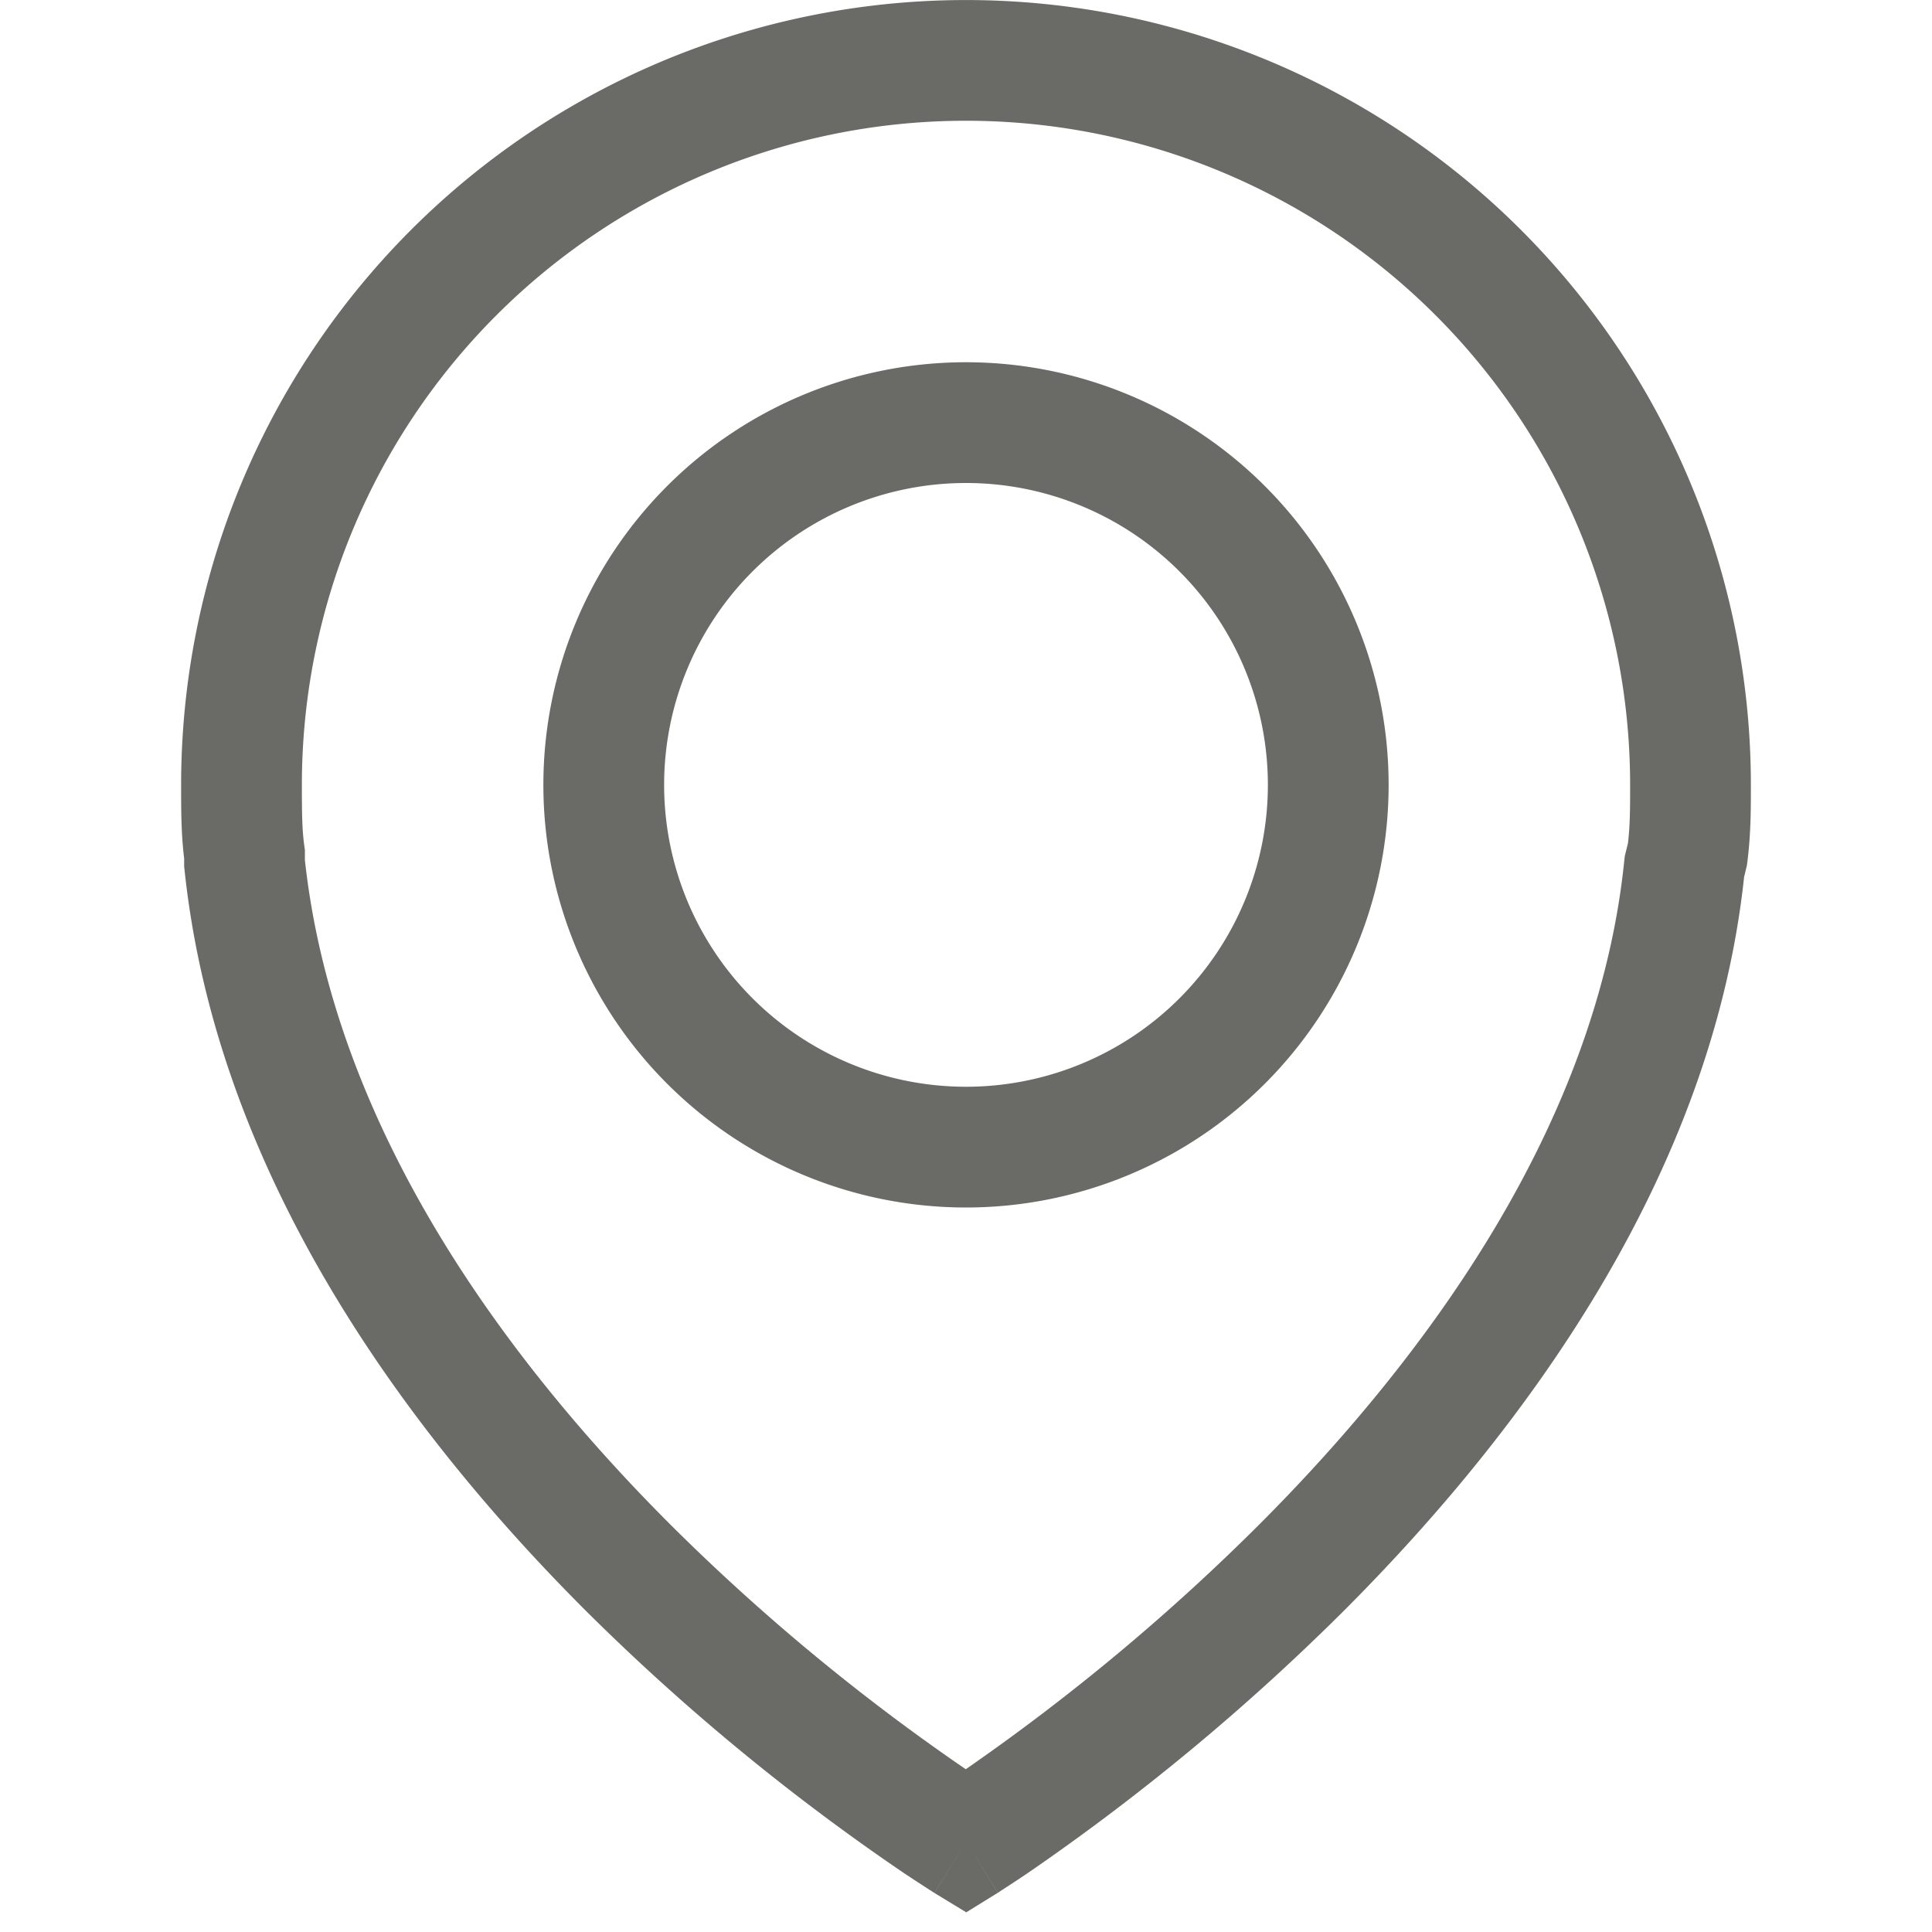 <svg viewBox="0 0 16 16" fill="#6a6a67" class="icon_icon__ECGRl"
    xmlns="http://www.w3.org/2000/svg" width="14px" height="14px">
    <path fill-rule="evenodd" clip-rule="evenodd"
        d="M3.404 1.904A6.5 6.5 0 0 1 14.5 6.5v.01c0 .194 0 .396-.029.627l-.004.03-.023.095c-.267 2.493-1.844 4.601-3.293 6.056a18.723 18.723 0 0 1-2.634 2.19 11.015 11.015 0 0 1-.234.154l-.013.01-.004.002h-.002L8 15.25l-.261.426h-.002l-.004-.003-.014-.009a13.842 13.842 0 0 1-.233-.152 18.388 18.388 0 0 1-2.64-2.178c-1.46-1.46-3.05-3.587-3.318-6.132l-.003-.026v-.068c-.025-.2-.025-.414-.025-.591V6.5a6.5 6.5 0 0 1 1.904-4.596ZM8 15.25l-.261.427.263.16.262-.162L8 15.25Zm-.002-.598a17.736 17.736 0 0 0 2.444-2.04c1.4-1.405 2.79-3.322 3.01-5.488l.004-.035.026-.105c.018-.153.018-.293.018-.484a5.5 5.5 0 0 0-11 0c0 .21.001.371.02.504l.005.035v.084c.24 2.195 1.632 4.109 3.029 5.505a17.389 17.389 0 0 0 2.444 2.024Z"></path>
    <path fill-rule="evenodd" clip-rule="evenodd"
        d="M8 4a2.5 2.5 0 1 0 0 5 2.5 2.5 0 0 0 0-5ZM4.5 6.5a3.5 3.5 0 1 1 7 0 3.5 3.5 0 0 1-7 0Z"></path>
</svg>
